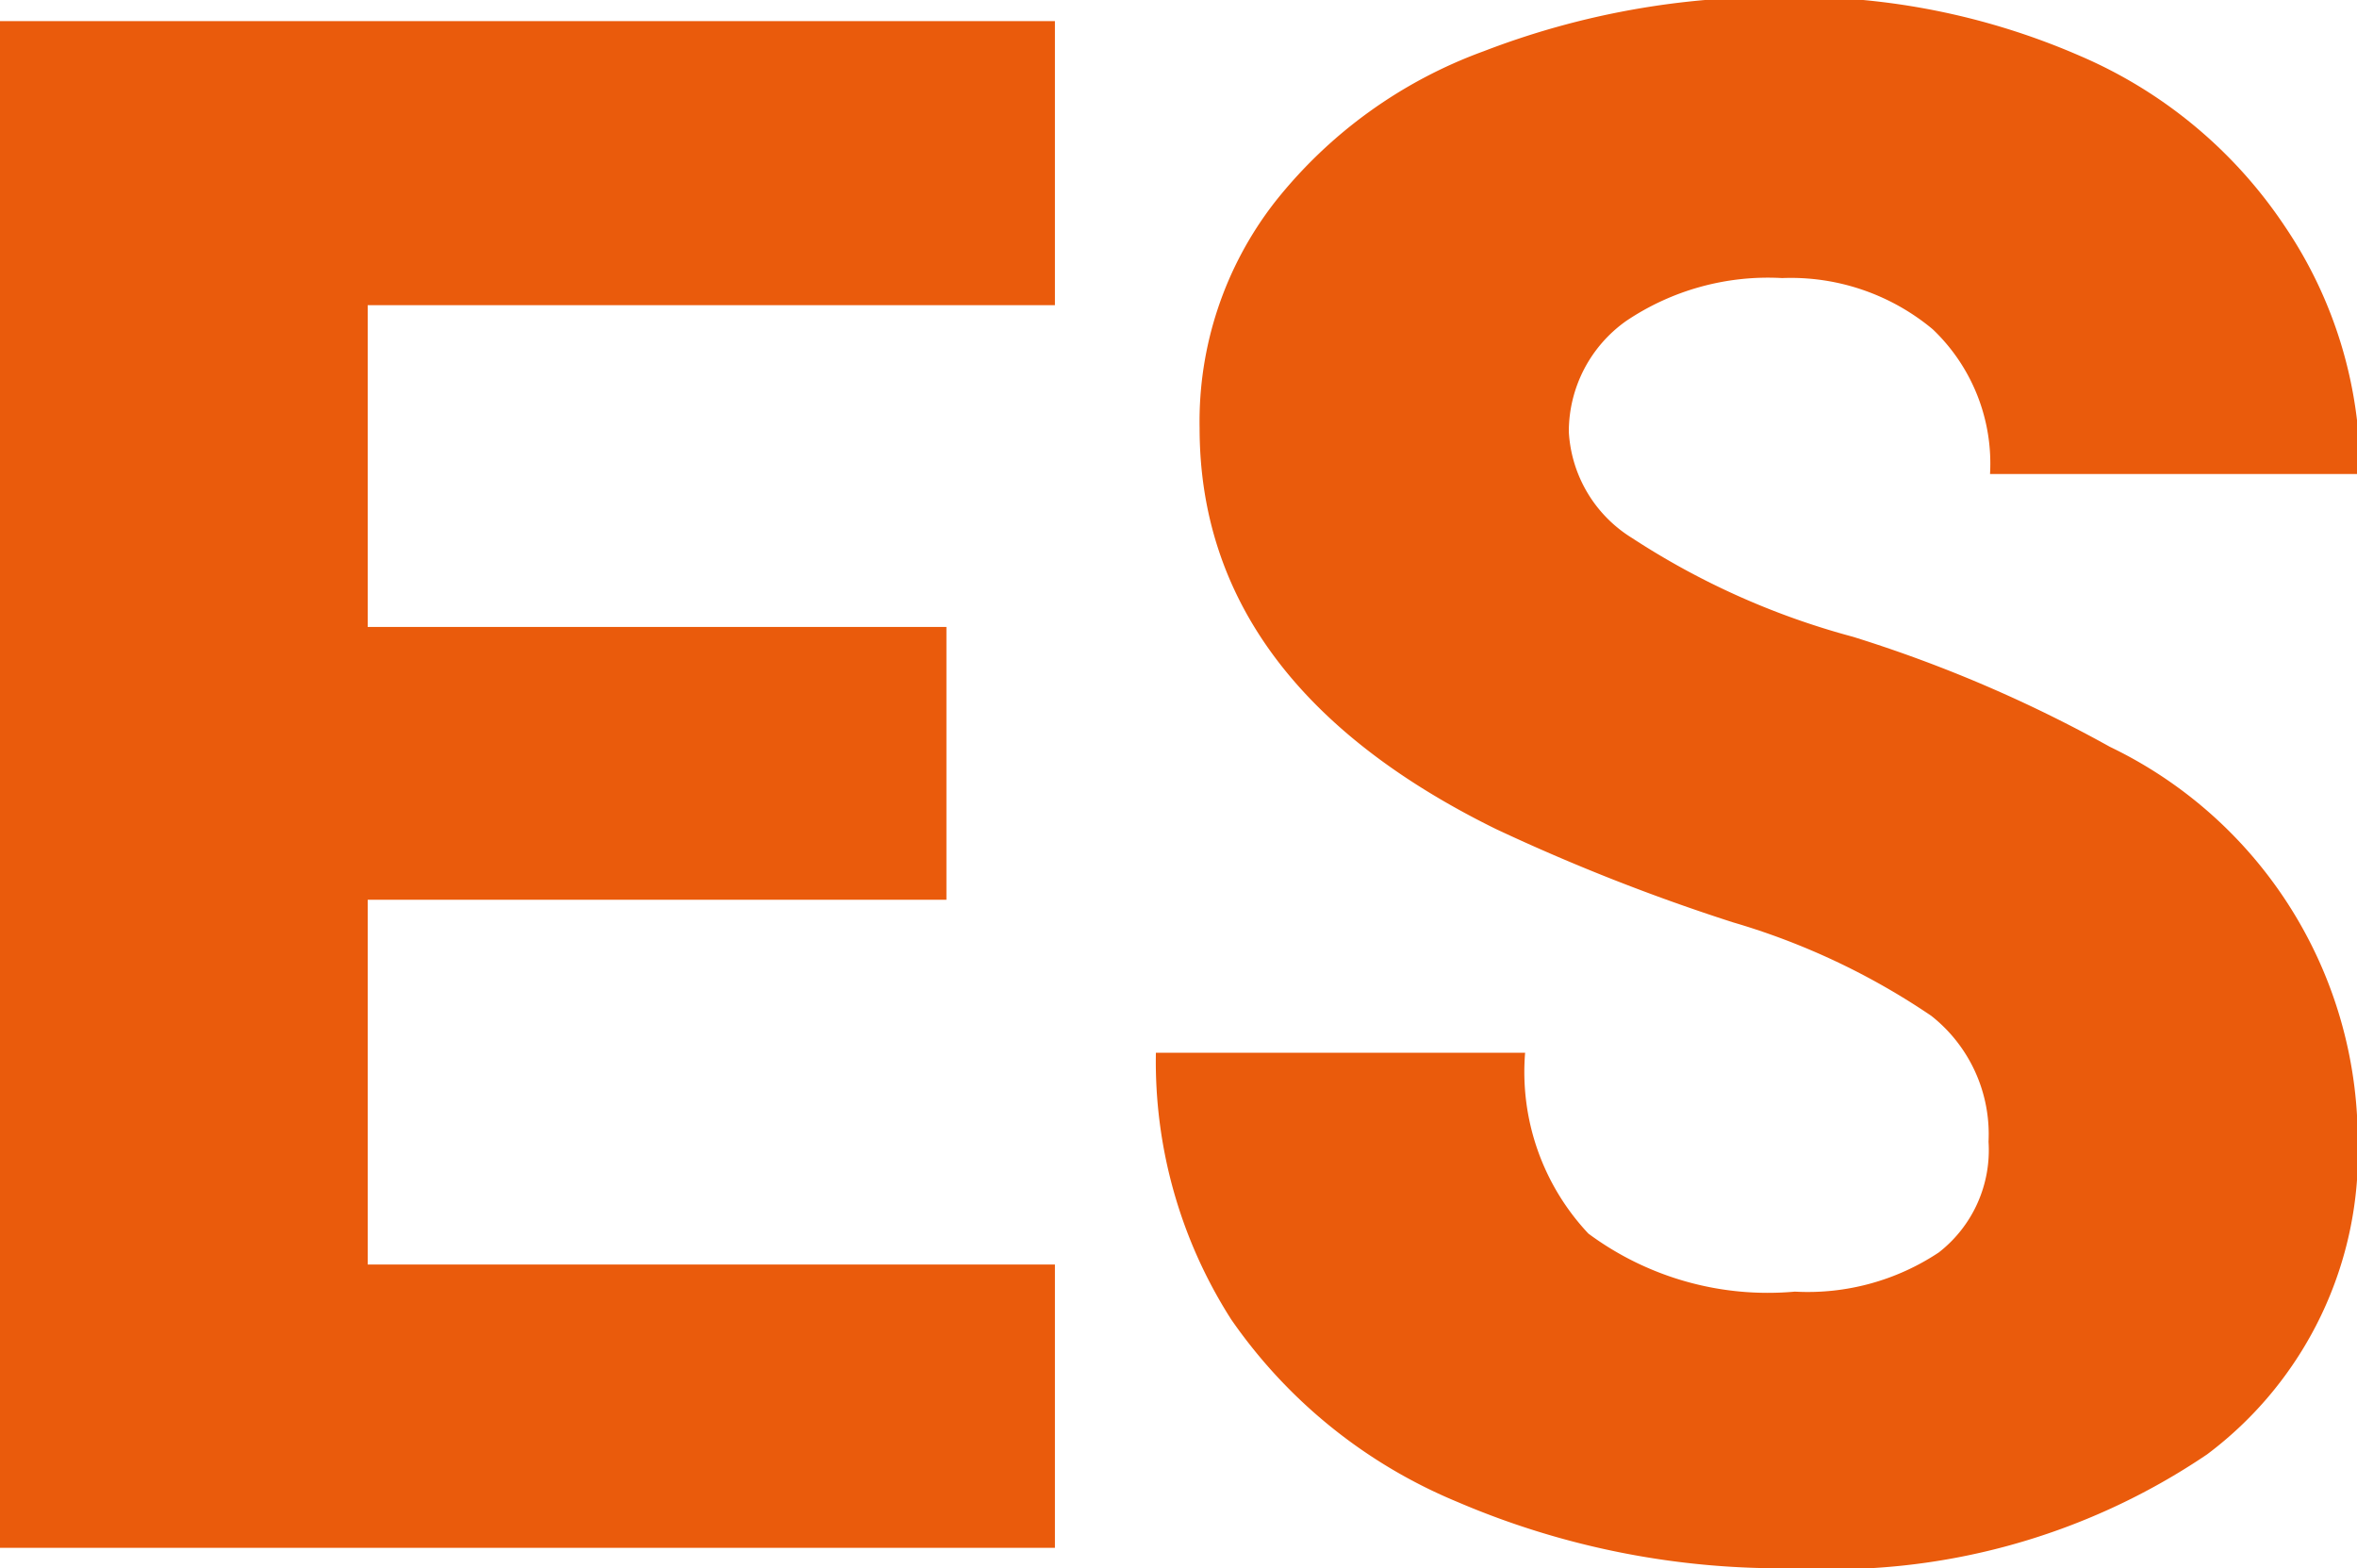 <svg xmlns="http://www.w3.org/2000/svg" viewBox="0 0 31.28 20.81"><defs><style>.cls-1{fill:#ea5b0c;}</style></defs><title>es_text</title><g id="Capa_2" data-name="Capa 2"><g id="Capa_1-2" data-name="Capa 1"><path class="cls-1" d="M12.56,11.94H4.88v4.84H14v3.76H0V.28H14V4.05H4.88V8.32h7.68Z"/><path class="cls-1" d="M26.39,15.15a2,2,0,0,0-.76-1.67A9.37,9.37,0,0,0,23,12.24,26.4,26.4,0,0,1,19.85,11c-2.62-1.29-3.93-3.07-3.93-5.32a4.74,4.74,0,0,1,1-3,6.26,6.26,0,0,1,2.77-2,10.77,10.77,0,0,1,4-.72,9.41,9.41,0,0,1,3.91.78A6.2,6.2,0,0,1,30.32,3a5.8,5.8,0,0,1,1,3.29H26.41a2.46,2.46,0,0,0-.76-1.92,2.94,2.94,0,0,0-2-.68,3.37,3.37,0,0,0-2.07.57,1.8,1.8,0,0,0-.76,1.47,1.77,1.77,0,0,0,.84,1.41,10.16,10.16,0,0,0,2.93,1.31A18,18,0,0,1,28,9.91a5.8,5.8,0,0,1,3.29,5.21,5,5,0,0,1-2,4.18,8.88,8.88,0,0,1-5.49,1.51,10.89,10.89,0,0,1-4.46-.88,6.82,6.82,0,0,1-3-2.42,6.35,6.35,0,0,1-1-3.54h4.9a3.13,3.13,0,0,0,.84,2.4,4,4,0,0,0,2.74.77,3.14,3.14,0,0,0,1.91-.52A1.72,1.72,0,0,0,26.39,15.15Z"/></g></g></svg>